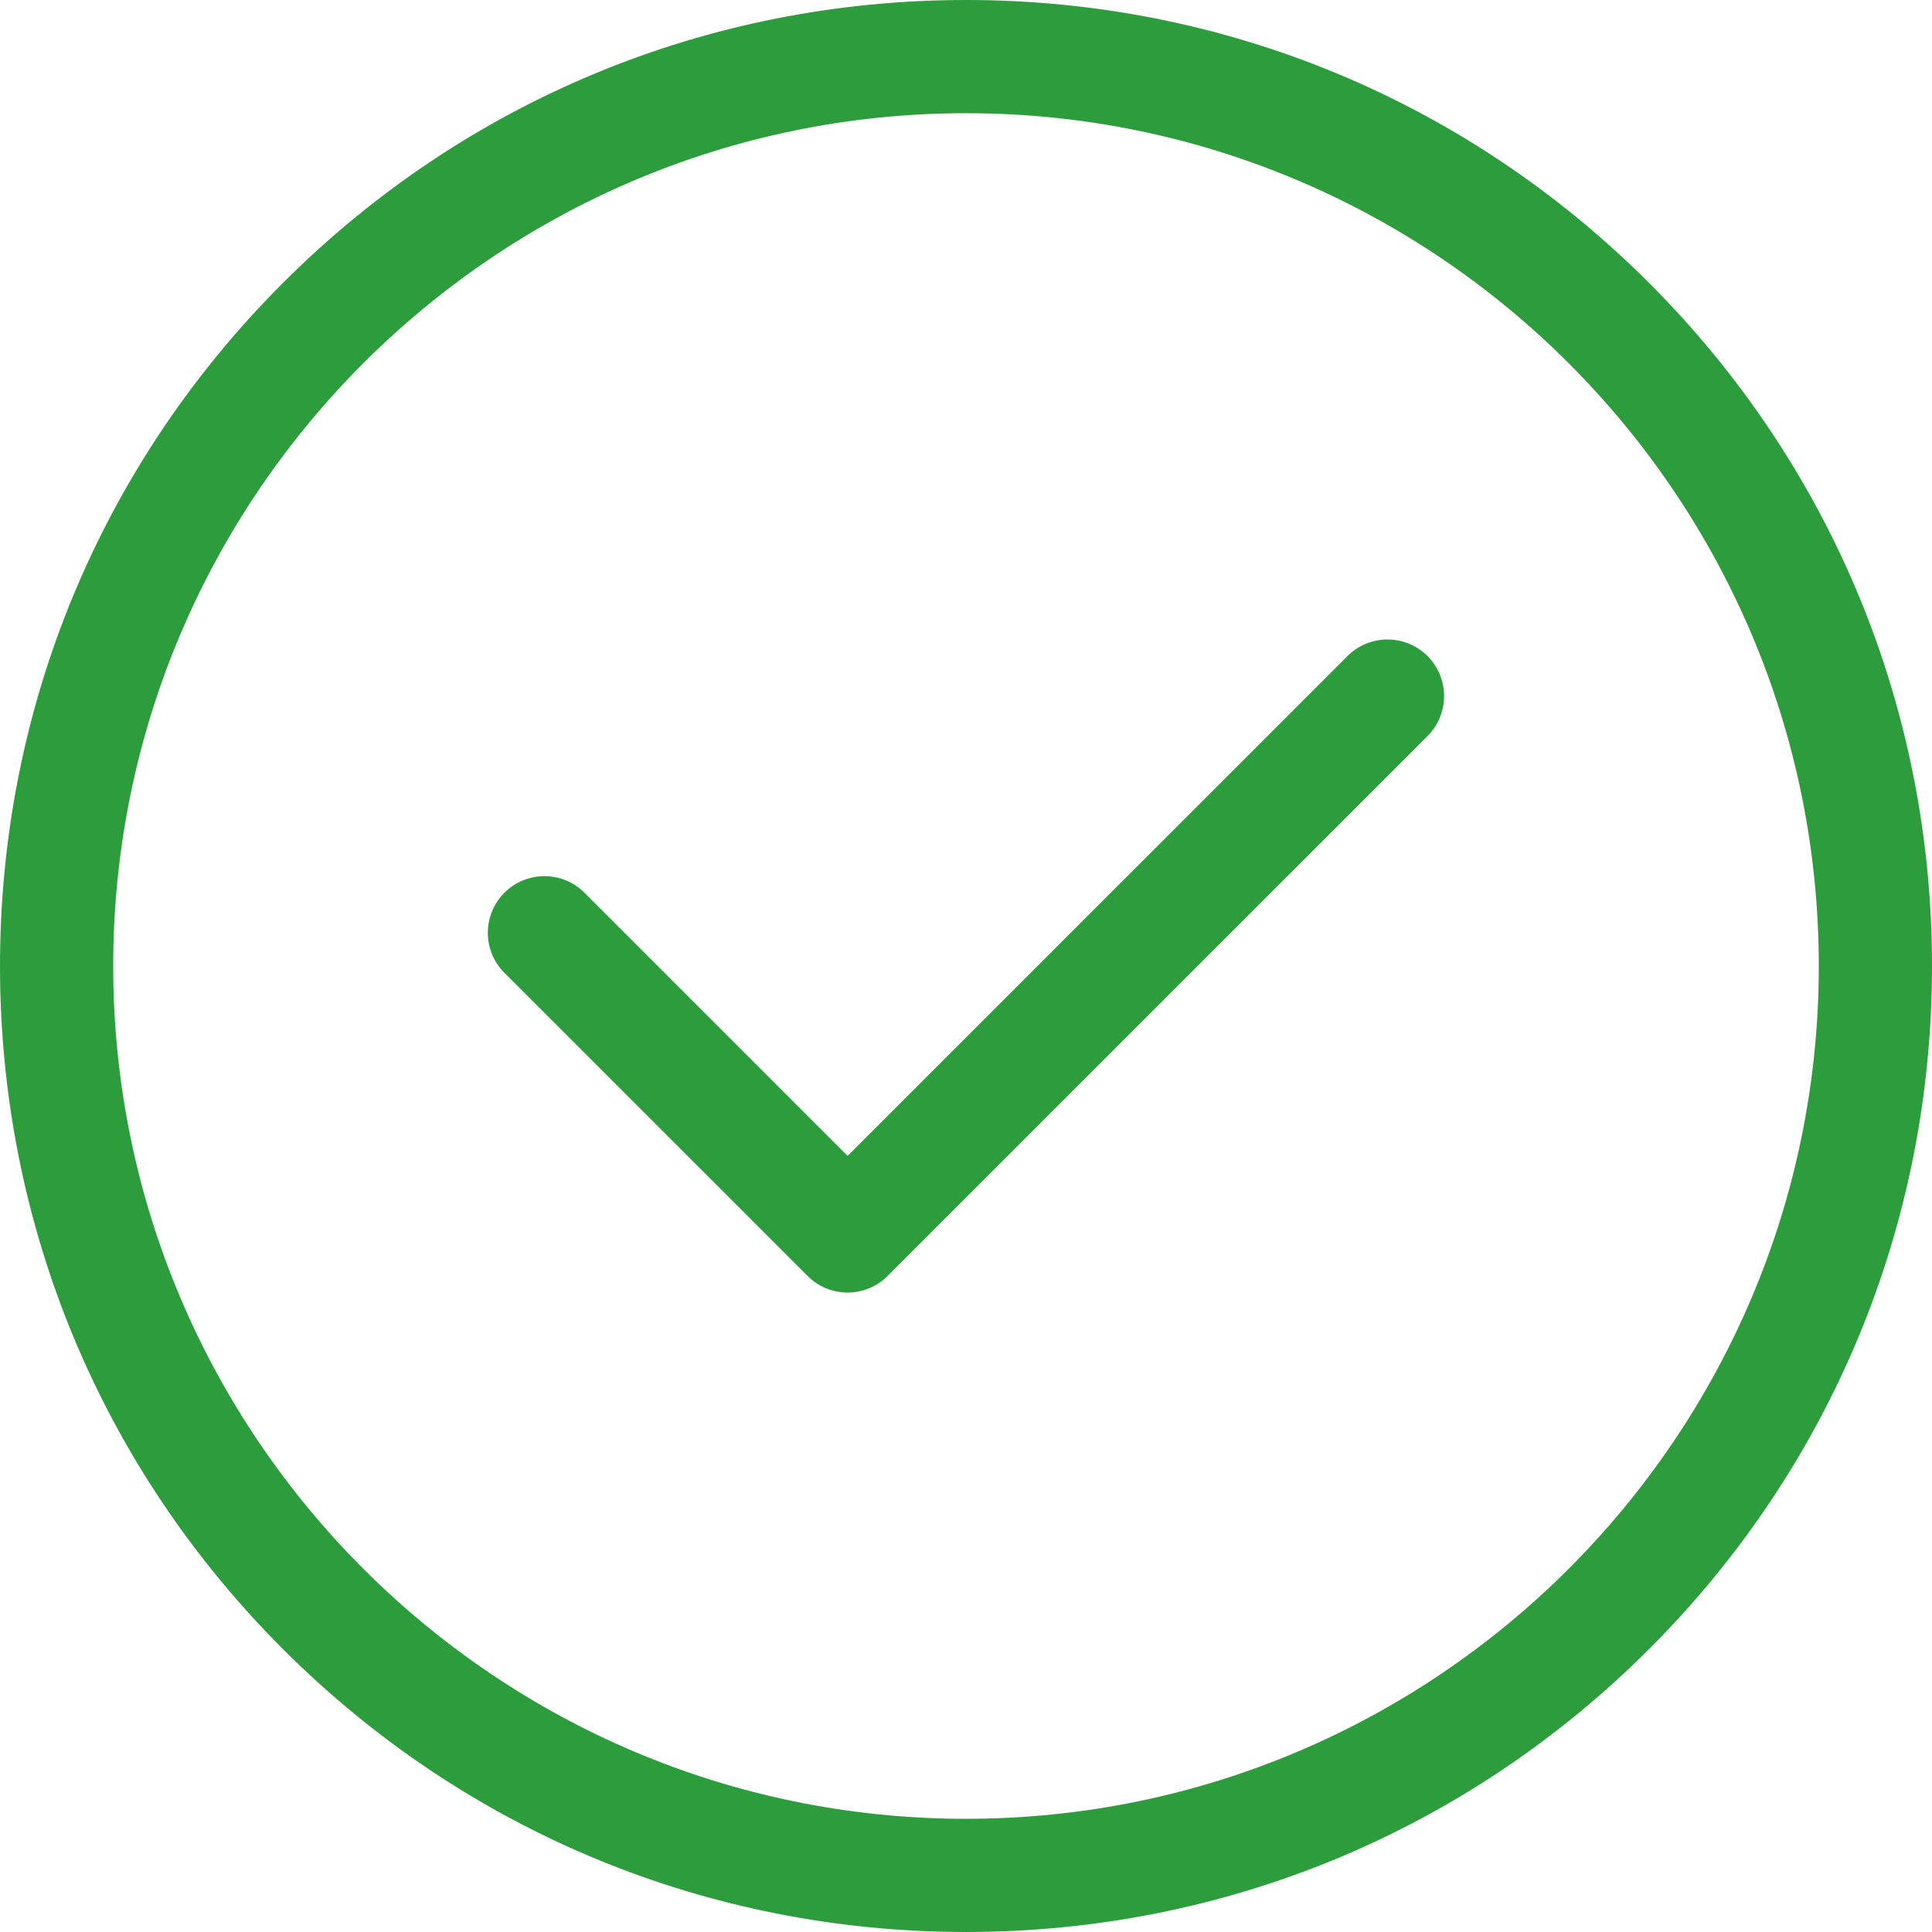 <svg xmlns="http://www.w3.org/2000/svg" viewBox="0 0 512 512">
  <path fill="#2D9C3C" d="M437.02 74.98C388.67 26.63 324.38 0 256 0 187.62 0 123.33 26.63 74.98 74.98 26.63 123.33 0 187.62 0 256s26.63 132.67 74.98 181.02C123.33 485.37 187.62 512 256 512c68.38 0 132.67-26.63 181.02-74.98C485.37 388.67 512 324.38 512 256s-26.63-132.67-74.98-181.02zM256 482C131.38 482 30 380.62 30 256S131.38 30 256 30s226 101.38 226 226-101.38 226-226 226z"/>
  <path fill="#2D9C3C" d="M378.3 173.86a15 15 0 0 0-21.2 0L224.62 306.32l-69.72-69.73a15 15 0 0 0-21.22 21.22l80.34 80.33a14.95 14.95 0 0 0 10.6 4.4c3.84 0 7.68-1.47 10.6-4.4L378.3 195.07a15 15 0 0 0 0-21.21z"/>
</svg>